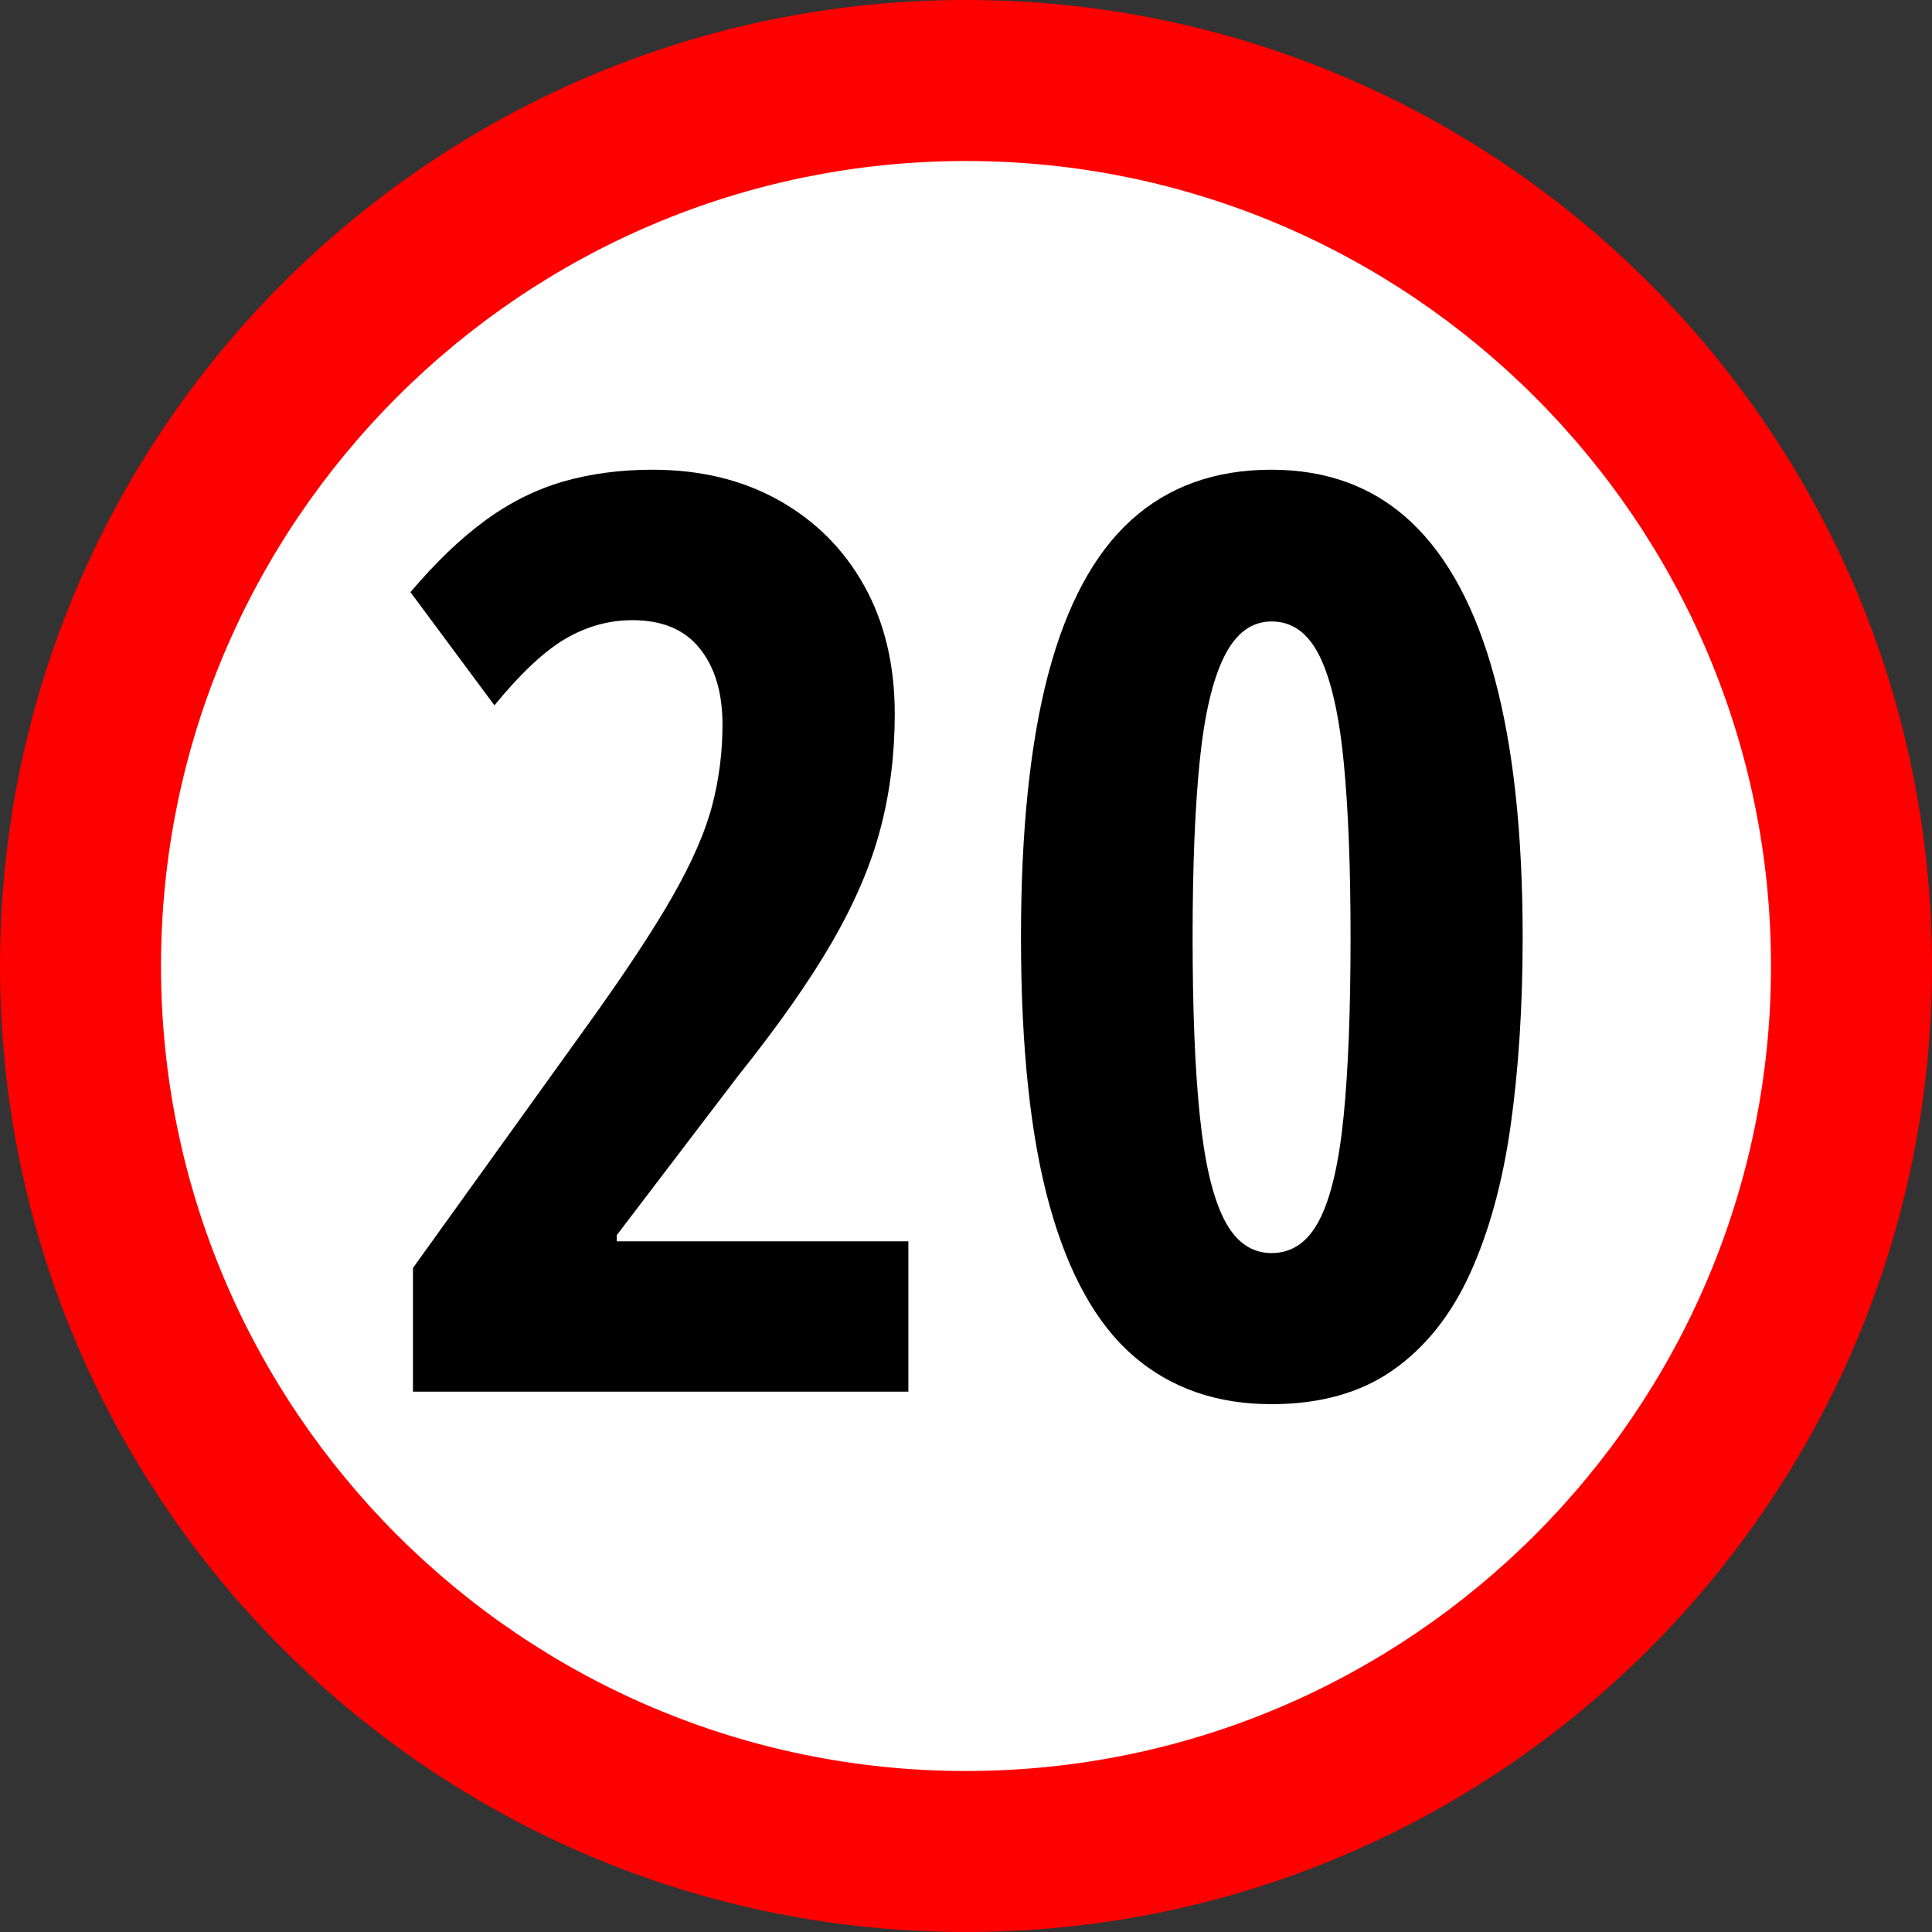 <?xml version="1.0" encoding="utf-8"?>
<!-- Generator: Adobe Illustrator 26.0.1, SVG Export Plug-In . SVG Version: 6.00 Build 0)  -->
<svg version="1.1" id="Layer_2" xmlns="http://www.w3.org/2000/svg" xmlns:xlink="http://www.w3.org/1999/xlink" x="0px" y="0px"
	 viewBox="0 0 24 24" style="enable-background:new 0 0 24 24;" xml:space="preserve">
<rect x="0" y="0" width="24" height="24" fill="#333333" stroke="none"/>
<style type="text/css">
	.st0{fill:#FFFFFF;}
	.st1{fill:#FF0000;}
</style>
<g>
	<circle class="st0" cx="12" cy="12" r="11"/>
	<path class="st1" d="M12,2c5.514,0,10,4.486,10,10s-4.486,10-10,10S2,17.514,2,12S6.486,2,12,2 M12,0C5.373,0,0,5.373,0,12
		s5.373,12,12,12s12-5.373,12-12S18.627,0,12,0L12,0z"/>
</g>
<g>
	<path d="M11.285,17.288H5.13V15.751l2.17-3.019c0.463-0.644,0.816-1.178,1.058-1.603
		c0.242-0.425,0.405-0.8,0.49-1.127s0.127-0.66,0.127-1c0-0.397-0.094-0.712-0.282-0.946
		C8.506,7.821,8.227,7.704,7.856,7.704c-0.293,0-0.571,0.078-0.834,0.232C6.76,8.09,6.466,8.366,6.142,8.762
		L5.099,7.356c0.314-0.371,0.624-0.668,0.931-0.892C6.336,6.24,6.659,6.08,6.999,5.981
		C7.339,5.884,7.707,5.835,8.104,5.835c0.597,0,1.122,0.127,1.575,0.382s0.806,0.609,1.058,1.062
		s0.378,0.983,0.378,1.591c0,0.499-0.059,0.974-0.178,1.425c-0.118,0.451-0.319,0.92-0.602,1.41
		c-0.283,0.489-0.672,1.042-1.167,1.661l-1.506,1.977v0.077h3.622V17.288z"/>
	<path d="M18.915,11.643c0,0.855-0.05,1.636-0.15,2.344s-0.27,1.321-0.506,1.838
		c-0.237,0.518-0.557,0.917-0.958,1.197s-0.903,0.421-1.506,0.421c-0.68,0-1.25-0.198-1.711-0.595
		s-0.81-1.02-1.046-1.873c-0.237-0.852-0.355-1.963-0.355-3.332c0-1.323,0.113-2.414,0.339-3.271
		c0.227-0.857,0.57-1.495,1.031-1.912s1.041-0.625,1.741-0.625c0.695,0,1.273,0.216,1.734,0.648
		c0.46,0.433,0.807,1.079,1.038,1.938C18.799,9.282,18.915,10.355,18.915,11.643z M14.815,11.643
		c0,0.895,0.029,1.634,0.089,2.213c0.059,0.579,0.159,1.009,0.301,1.289c0.142,0.281,0.339,0.421,0.591,0.421
		c0.258,0,0.457-0.14,0.599-0.421c0.142-0.28,0.24-0.71,0.297-1.289s0.085-1.317,0.085-2.213
		c0-0.87-0.028-1.596-0.085-2.178c-0.057-0.582-0.155-1.018-0.297-1.309s-0.341-0.436-0.599-0.436
		c-0.247,0-0.442,0.144-0.587,0.433S14.962,8.875,14.903,9.457C14.844,10.039,14.815,10.768,14.815,11.643z"/>
</g>
</svg>
